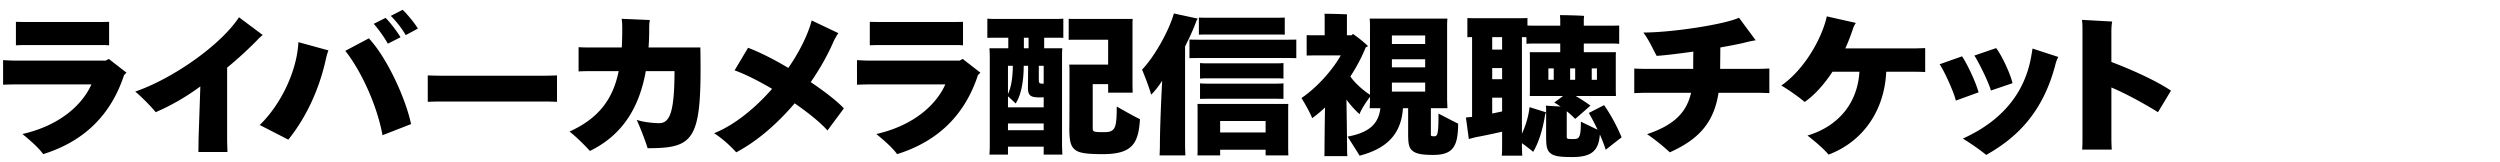 <svg xmlns="http://www.w3.org/2000/svg" id="uuid-7de5d1d1-67e2-4b18-905e-18373a15f41b" viewBox="0 0 308 20"><defs><clipPath id="uuid-b653d82e-4ae1-46d4-a726-70c45dbe6b58"><path d="M0 0h308v20H0z" style="fill:none"/></clipPath><style>.uuid-cc7cf045-798d-41f6-b790-ddf761cc8854{fill:#000}</style></defs><g id="uuid-44236533-21c7-471f-97ab-b7345c251ffd" style="clip-path:url(#uuid-b653d82e-4ae1-46d4-a726-70c45dbe6b58)"><path d="m13.403 7.26 2.181 1.692-.3.3c-1.64 4.982-4.981 8.179-9.962 9.738-.52-.732-1.5-1.616-2.56-2.48 4.72-1.073 7.42-3.686 8.501-6.11H1.861c-.4 0-1.08.018-1.48.037V7.41c.38.02 1.06.057 1.48.057h11.162zM3.241 5.55c-.48 0-1.14.018-1.28.037V2.692c.14 0 .78.019 1.28.019h9.242l.96-.019v2.895a9 9 0 0 0-.96-.037zM32.364 4.309c-.2.17-.38.32-.68.64a47 47 0 0 1-3.701 3.383v8.76c0 .583.04 1.41.04 1.636h-3.58c0-.226.02-1.015.02-1.655l.22-6.428a27.7 27.7 0 0 1-5.502 3.176c-.54-.676-1.84-1.993-2.52-2.538 4.54-1.56 10.482-5.658 12.782-9.155zM32 15.4c2.66-2.576 4.601-6.73 4.761-10.208l3.7 1.015c-.1.264-.2.583-.279.922-.72 3.384-2.2 7.012-4.661 10.076zm15.124 1.26c-.62-3.478-2.521-7.783-4.582-10.396l2.9-1.541c2.182 2.312 4.522 7.33 5.202 10.564zm.38-14.457c.56.545 1.48 1.768 1.84 2.388l-1.56.79c-.4-.715-1.14-1.786-1.741-2.444zm2.1-.996c.6.564 1.5 1.673 1.88 2.313l-1.5.808c-.4-.715-1.14-1.692-1.84-2.369zM68.624 12.543c-.04 0-.94-.038-1.68-.038H54.38c-.72 0-1.64.038-1.68.038V9.291c.04 0 .92.037 1.68.037h12.563c.78 0 1.64-.037 1.68-.037zM86.284 5.85c.2 11.392-.62 12.408-6.501 12.408-.22-.79-.96-2.67-1.34-3.497.68.263 2.02.414 2.76.414 1.38 0 1.88-1.523 1.9-6.411h-3.54c-.8 4.456-2.84 7.858-6.882 9.832-.66-.714-1.68-1.748-2.52-2.387 3.7-1.674 5.38-4.099 6.06-7.445h-3.64c-.54 0-1.06.02-1.3.038v-2.99c.28.02.84.039 1.3.039h4.021c.04-.734.06-1.486.06-2.275 0-.733-.04-1.09-.08-1.26l3.48.15c-.04.208-.08.527-.08.96 0 .826-.02 1.635-.08 2.425zM103.964 13.352l-2.02 2.725c-.8-.92-2.3-2.143-4.041-3.347-2.08 2.445-4.561 4.644-7.202 6.036-.62-.697-1.68-1.693-2.72-2.35 2.56-1.035 5.06-3.103 7.141-5.47-1.64-.96-3.28-1.805-4.621-2.276l1.66-2.782c1.46.546 3.221 1.448 4.962 2.481 1.4-2.03 2.42-4.117 2.88-5.846l3.28 1.56c-.26.396-.44.696-.64 1.147-.68 1.56-1.62 3.233-2.76 4.887 1.82 1.223 3.34 2.426 4.08 3.235M118.604 7.26l2.18 1.692-.3.3c-1.64 4.982-4.981 8.179-9.962 9.738-.52-.732-1.5-1.616-2.56-2.48 4.72-1.073 7.42-3.686 8.501-6.11h-9.402c-.4 0-1.08.018-1.48.037V7.41c.38.02 1.06.057 1.48.057h11.163zM108.44 5.55c-.48 0-1.14.018-1.28.037V2.692c.14 0 .78.019 1.28.019h9.243l.96-.019v2.895a9 9 0 0 0-.96-.037zM129.762 2.335c.48 0 .9 0 1.24-.038v2.369c-.34-.019-.76-.019-1.24-.019h-1.12v1.297h2.24c-.04.358-.04.677-.04 1.072v10.96l.04 1.07h-2.3v-.977h-4.4v.978H121.9c.02-.3.04-.695.04-1.071V7.016c0-.395-.02-.77-.04-1.072h2.321V4.647h-1.34c-.46 0-.9 0-1.24.019v-2.37c.34.039.78.039 1.24.039zm-3.12 8.422c0-.075.02-1.335.02-2.65h-.54c0 2.105-.4 3.778-1 4.643-.141-.15-.601-.583-.94-.884v1.354h4.4v-1.241c-.18.02-.36.02-.52.02-1.16-.001-1.42-.265-1.42-1.242m-2.46-2.65v3.477c.359-.77.58-1.823.6-3.478zm0 7.932h4.4v-.827h-4.4zm2.54-10.095V4.647h-.58v1.297zm1.86 2.162h-.6v1.655c0 .488.06.545.48.545h.12zm11.862 6.58c-.18 3.007-.96 4.304-4.58 4.304-2.06 0-2.941-.15-3.421-.545-.56-.431-.7-1.183-.7-2.65.02-.583.02-5.565.02-7.313 0-.17-.02-.414-.04-.526h4.8V4.892h-3.86c-.36 0-.72 0-1 .018V2.316c.28.019.64.019 1 .019h6.881c-.02.32-.02.602-.02.94v7.2l.02.94h-3.02v-1.053h-1.9v5.49c0 .244.1.337.3.376.16.037.38.055 1.08.055.68 0 1-.094 1.26-.47.22-.356.32-.977.32-2.688.82.47 2.18 1.241 2.86 1.56M146.001 17.769c0 .489.02.997.04 1.372h-3.18c.02-.375.04-.883.04-1.372 0-1.466.12-4.869.28-7.82-.46.696-.9 1.278-1.36 1.71-.24-.884-.78-2.274-1.12-3.083 1.38-1.41 3.26-4.587 3.92-6.918l2.96.639a1 1 0 0 0-.16.226c-.4 1.09-.9 2.18-1.42 3.196zm12.123-12.877c.64 0 1.14 0 1.58-.019v2.293c-.42-.019-.94-.019-1.58-.019h-10.002c-.64 0-1.14 0-1.581.019V4.873c.42.019.94.019 1.58.019zm.58 8.61v4.906l.02.733h-2.8v-.696h-5.602v.696h-2.8c.02-.206.02-.47.02-.733v-4.906c0-.245 0-.508-.02-.696h11.202c-.02.225-.02.45-.02.696m-9.702-9.25c-.5 0-.92 0-1.3.02V2.165c.38.019.8.019 1.3.019h7.961c.52 0 .94 0 1.32-.019v2.105c-.38-.019-.8-.019-1.32-.019zm.1 5.395c-.48 0-.88 0-1.26.039V7.768c.36.038.78.038 1.26.038h7.781c.46 0 .86 0 1.24-.038v1.918c-.36-.039-.78-.039-1.24-.039zm-1.26.62c.36.039.78.039 1.26.039h7.781c.46 0 .86 0 1.24-.038v1.918c-.36-.019-.78-.019-1.24-.019h-7.781c-.48 0-.88 0-1.26.019zm2.48 6.054h5.601v-1.41h-5.6zM179.644 15.23c-.02 2.746-.58 3.855-3.06 3.855-1.34 0-2.061-.113-2.541-.49-.48-.357-.56-.939-.56-2.161v-3.102h-.64c-.22 3.29-2.1 5.001-5.342 5.847-.36-.602-1.06-1.693-1.48-2.35 2.601-.47 3.821-1.542 4.041-3.497h-1.32c.02-.281.04-.658.04-1.033v-.377c-.48.658-1.12 1.599-1.28 2.143-.5-.432-1.08-1.07-1.62-1.786.04 2.294.08 5.715.08 5.997 0 .34 0 .696.04.96h-2.841c.02-.264.02-.62.02-.96 0-.244.02-2.857.06-5.038-.52.508-1.06.94-1.58 1.317-.24-.64-.9-1.805-1.321-2.483 1.68-1.108 3.701-3.232 4.841-5.244h-3.26c-.34 0-.66 0-.941.019V4.328c.28.019.6.019.94.019h1.28V2.203c0-.094 0-.357-.02-.508.6 0 2.221.038 2.781.076-.02.15-.02.338-.02.452v2.124h.58l.16-.17c.42.282 1.22.884 1.861 1.505-.08.055-.18.093-.28.15a20.8 20.8 0 0 1-1.9 3.59c.58.846 1.64 1.748 2.42 2.256V3.33c0-.376 0-.752-.04-1.034h9.582c-.04.357-.04.658-.04 1.034V12.3l.04 1.033h-2.04v3.252c0 .113.04.15.08.17.08.018.14.037.34.037s.32-.075.4-.395c.08-.337.12-.865.12-2.406.72.376 1.86.978 2.42 1.24m-4.06-10.865h-4.102v1.053h4.101zm-4.102 3.929h4.101v-.996h-4.1zm4.101 1.88h-4.1v1.11h4.1zM197.824 18.445c-.18-.582-.44-1.24-.72-1.88-.16 1.974-.96 2.783-3.4 2.783-1.581 0-2.262-.113-2.682-.47-.46-.357-.54-.902-.54-2.124v-3.328c0-.15-.02-.32-.04-.413.48.038 1.18.075 1.82.112-.3-.206-.56-.375-.78-.488l1.08-.809h-4.1c.02-.187.02-.394.02-.62V7.035c0-.226 0-.432-.02-.601h3.76V5.36h-2.74c-.56 0-1.02 0-1.42.038v-.808c-.18-.019-.36-.019-.56-.019v11.9c.42-.884.82-2.124.94-3.27l2.04.638c-.04.094-.08.207-.12.264-.28 1.878-.86 3.609-1.48 4.605-.22-.207-.82-.658-1.38-1.072v.263c0 .452.02.903.04 1.279h-2.521c.04-.376.04-.827.04-1.279v-1.672c-1.1.244-2.4.526-3.06.638-.36.075-.78.189-1.041.264l-.36-2.651c.2-.019.48-.056.76-.075V4.572c-.2 0-.4 0-.58.019V2.223c.3.018.68.018 1.06.018h5.282c.4 0 .76 0 1.06-.018v.92c.38.02.8.02 1.3.02h2.74v-.696c0-.15-.02-.433-.04-.602.64 0 2.381.037 2.981.094-.02.15-.04.376-.04.508v.695h2.941c.56 0 1.04 0 1.42-.018v2.255c-.38-.038-.86-.038-1.42-.038h-2.941v1.073h3.961c-.02.187-.02.394-.02.601v4.173l.02.62h-4.961c.6.339 1.26.772 1.82 1.185-.14.112-1.12.996-1.88 1.635a10 10 0 0 0-1.04-.94v3.158c0 .15.06.207.14.226.1.038.24.038.68.038.4 0 .6-.038.74-.358.12-.262.18-.713.18-1.786.6.301 1.48.715 2.06.996-.38-.807-.78-1.56-1.08-2.067l1.88-.959c.64.902 1.481 2.331 2.161 3.967-.16.112-1.24.959-1.96 1.522M185.06 6.113v-1.54h-1.22v1.54zm-1.22 2.276V9.76h1.22V8.389zm0 5.601c.4-.094.82-.169 1.22-.263v-1.692h-1.22zm6.921-4.154h.66v-1.41h-.66zm3.301-1.41h-.62v1.41h.62zm2.68 0h-.64v1.41h.64zM216.664 8.482c.52 0 1.16-.038 1.32-.038v3.027c-.16 0-.82-.037-1.32-.037h-4.941c-.58 3.703-2.44 5.733-6.002 7.332-.86-.79-1.78-1.542-2.8-2.238 3.36-1.128 4.86-2.688 5.42-5.094h-5.68c-.48 0-1.16.037-1.32.037V8.444c.16.019.8.038 1.32.038h5.941c0-.507 0-1.373.02-2.125-1.88.264-3.62.471-4.52.528-.4-.715-.921-1.918-1.641-2.877 3.44 0 9.942-.978 11.782-1.823l2.06 2.782c-.28.037-.76.132-1.12.225-.7.189-1.9.413-3.24.659 0 .845-.02 2.048-.02 2.631zM235.844 5.963c.5 0 1.16-.037 1.34-.037v2.951c-.18-.019-.88-.037-1.34-.037h-3.46c-.22 4.83-2.902 8.628-7.102 10.207-.64-.733-1.38-1.39-2.6-2.35 3.62-1.071 6.16-3.816 6.4-7.857h-3.32c-.98 1.484-2.12 2.8-3.421 3.722-.68-.564-1.7-1.316-2.88-2.03 2.84-1.956 5.02-5.829 5.6-8.516l3.582.808a2.8 2.8 0 0 0-.38.79c-.26.77-.56 1.56-.92 2.349zM240.96 12.393c-.28-1.185-1.52-3.817-2-4.475l2.761-.978c.52.715 1.66 3.046 2.04 4.437zm.861 4.68c5.501-2.481 7.822-6.335 8.462-10.339.04-.245.1-.527.12-.752l3.18 1.034c-.1.207-.24.489-.34.865-1.54 6.015-4.82 9.117-8.541 11.204-.96-.77-1.96-1.448-2.88-2.012m3.46-5.922c-.36-1.24-1.66-3.76-2.04-4.304l2.68-.921c.601.752 1.701 2.97 2.021 4.323zM265.863 13.821c-1.36-.846-3.66-2.162-5.74-3.046v6.373c0 .489.04 1.128.04 1.279h-3.642c.02-.15.04-.752.04-1.279V3.914c0-.545 0-1.053-.06-1.467l3.721.207c-.04.17-.1.583-.1 1.242v3.74c2.36.884 5.521 2.294 7.341 3.534z" class="uuid-cc7cf045-798d-41f6-b790-ddf761cc8854"/></g></svg>